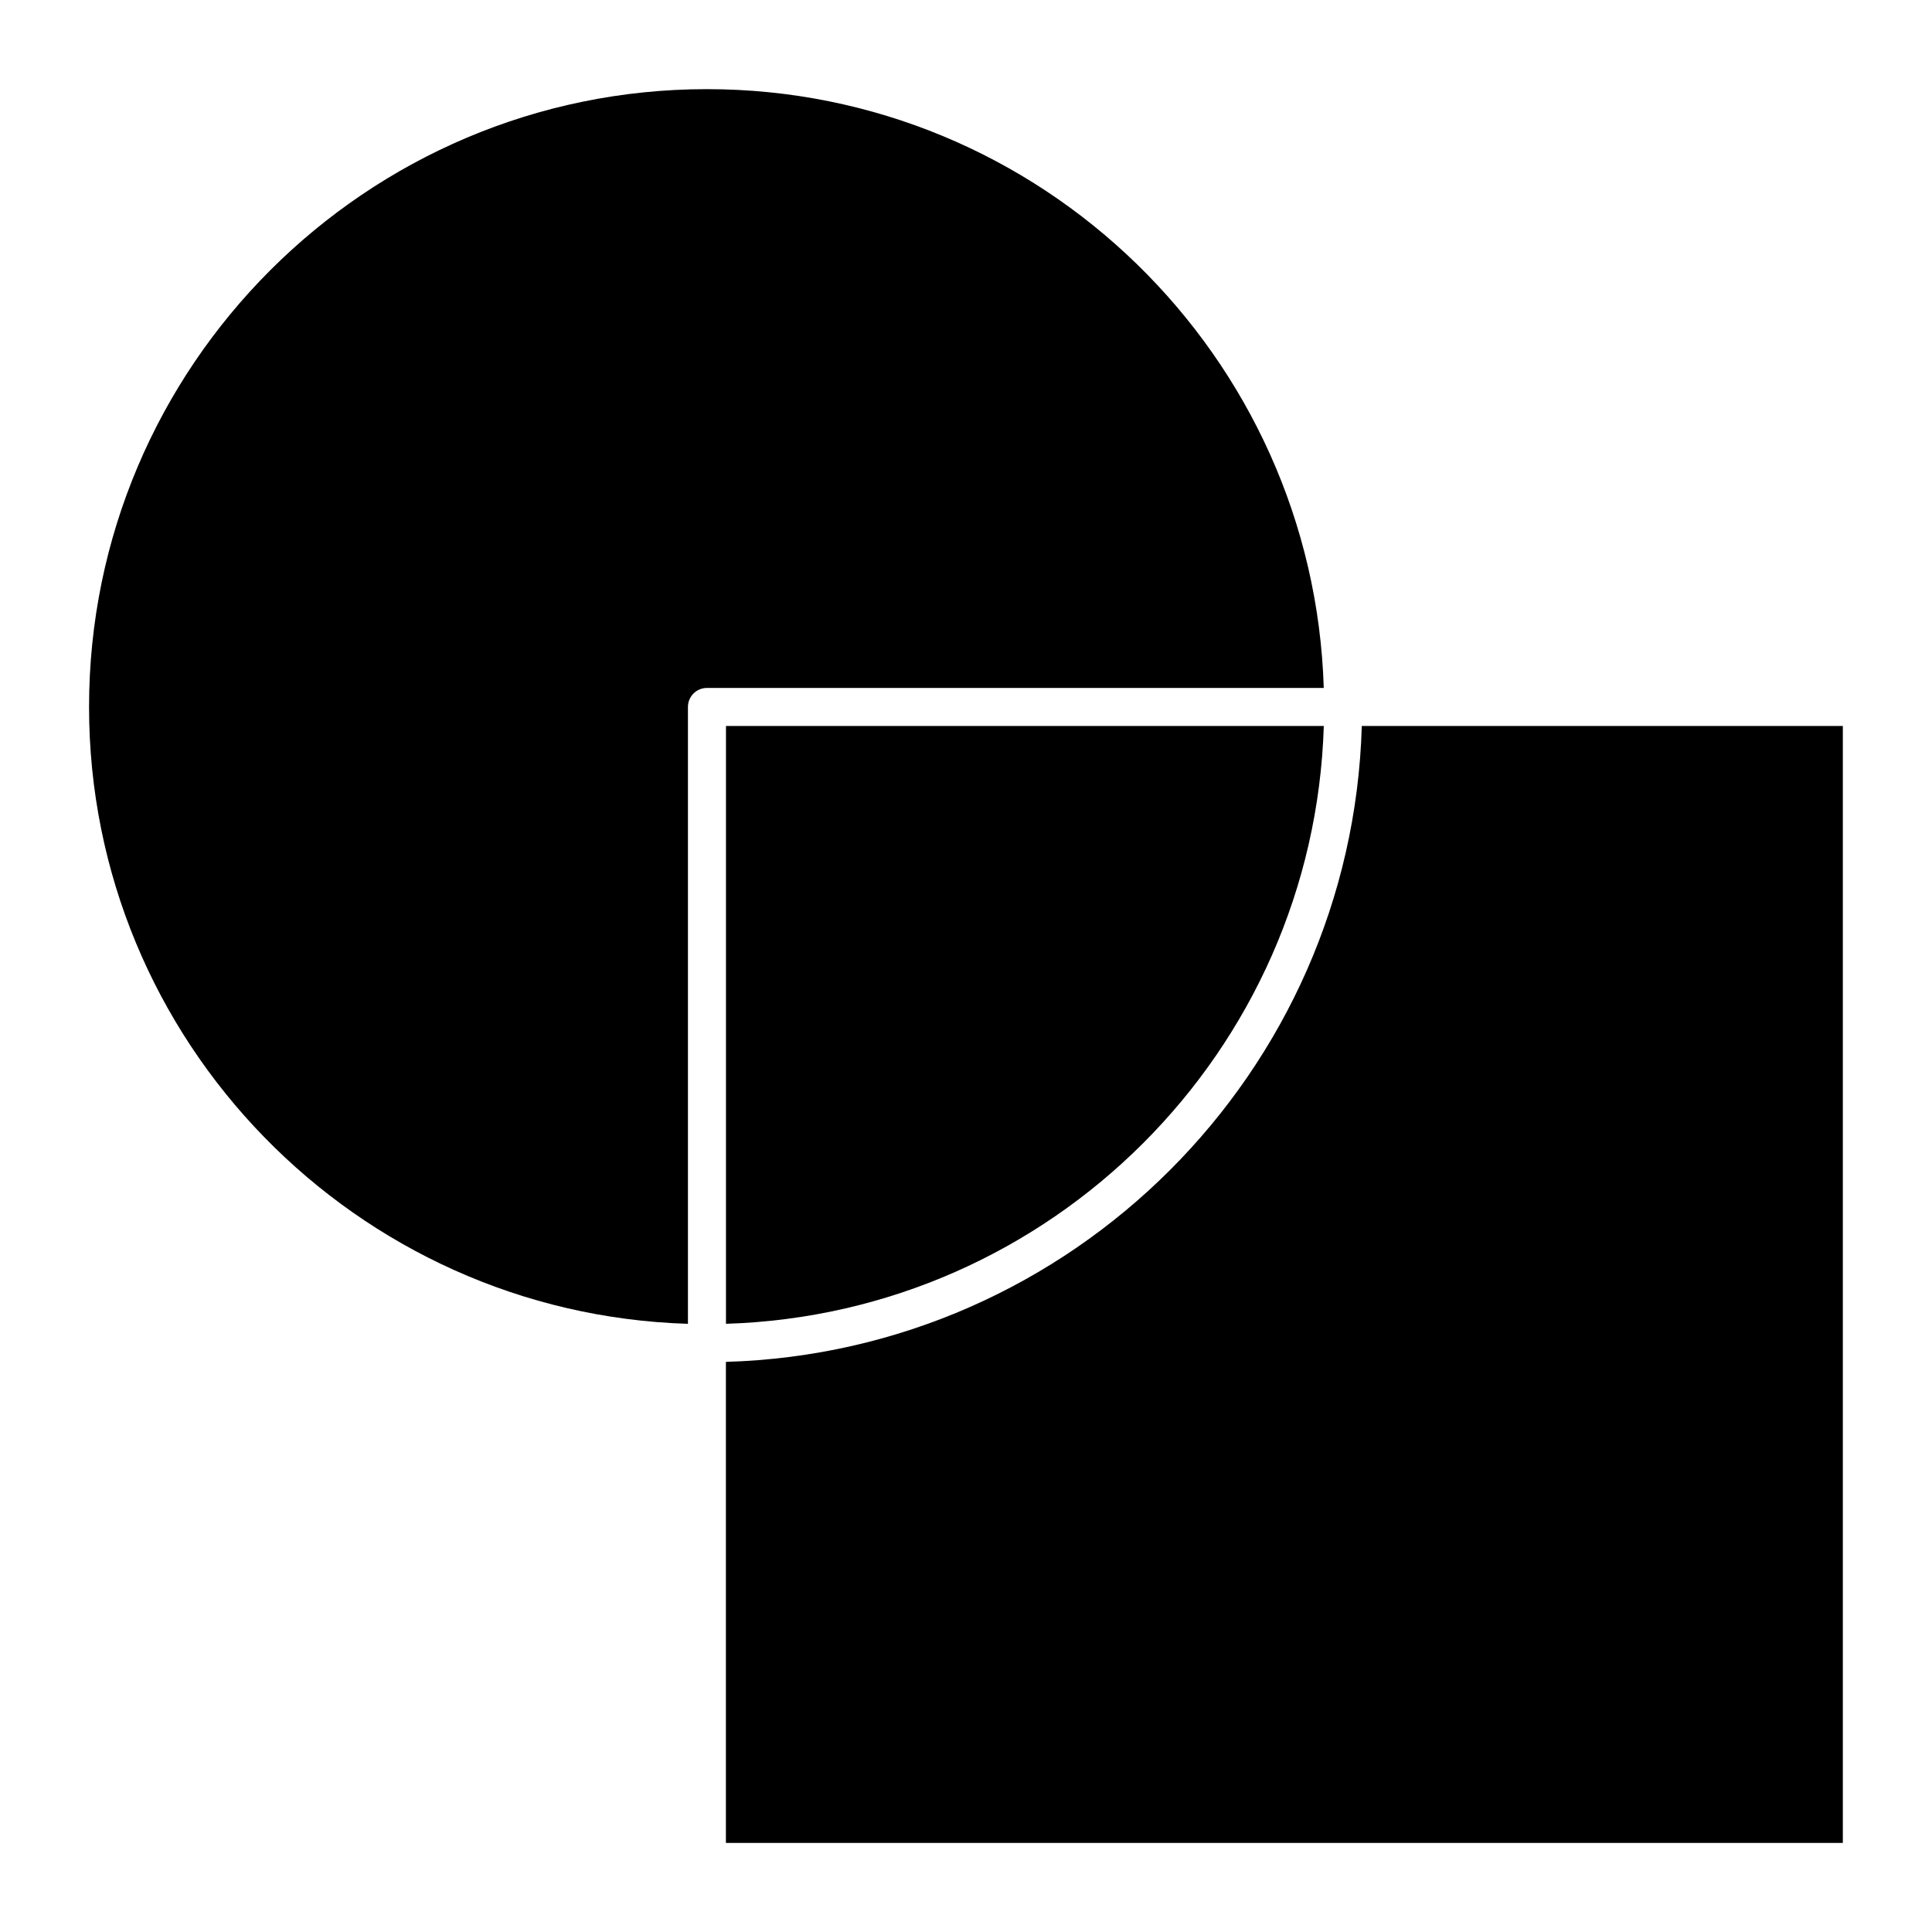 <?xml version="1.0" encoding="UTF-8"?>
<!-- The Best Svg Icon site in the world: iconSvg.co, Visit us! https://iconsvg.co -->
<svg fill="#000000" width="800px" height="800px" version="1.1" viewBox="144 144 512 512" xmlns="http://www.w3.org/2000/svg">
 <g>
  <path d="m632.39 336.39h-127.5c-2.648 91.793-76.711 165.86-168.52 168.52v127.48h296v-296z"/>
  <path d="m326.31 494.82v-163.47c0-2.781 2.258-5.039 5.039-5.039l163.46 0.004c-2.699-87.945-74.895-158.69-163.48-158.69-90.281 0-163.73 73.445-163.73 163.73 0.008 88.582 70.754 160.78 158.7 163.47z"/>
  <path d="m494.82 336.39h-158.43v158.43c86.242-2.652 155.78-72.188 158.43-158.43z"/>
 </g>
</svg>